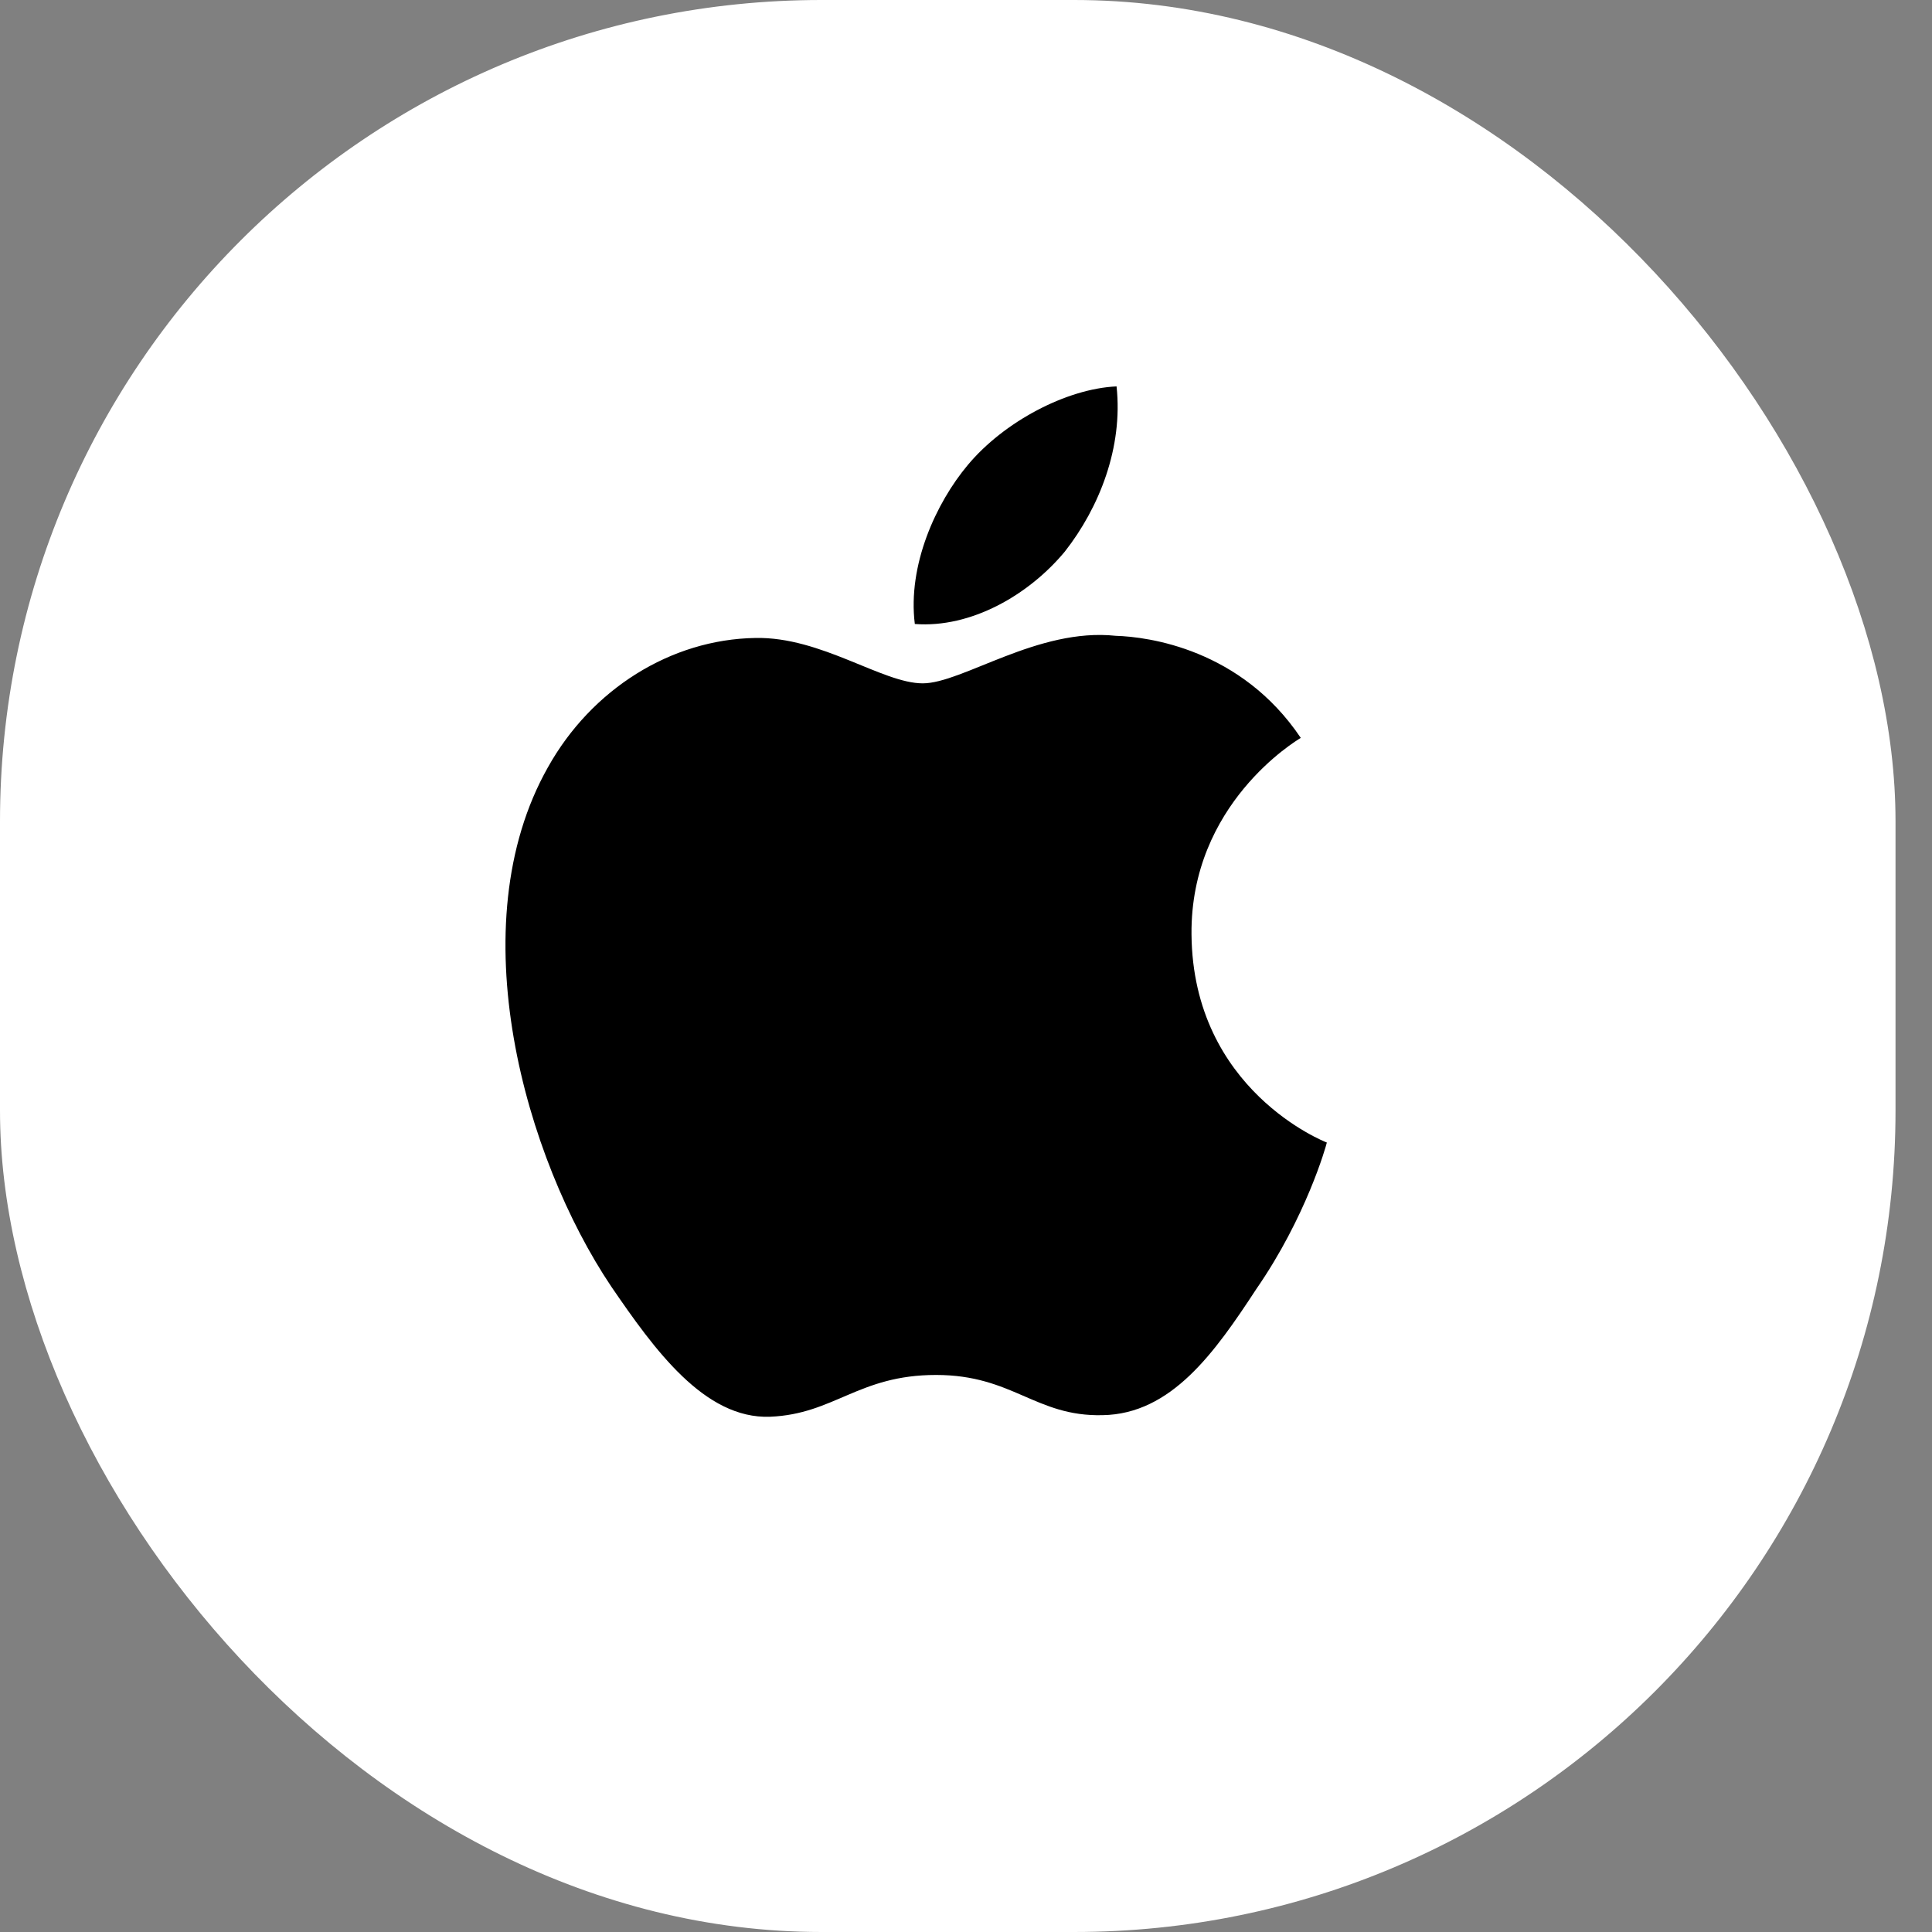 <?xml version="1.0" encoding="UTF-8"?>
<svg width="43px" height="43px" viewBox="0 0 43 43" version="1.1" xmlns="http://www.w3.org/2000/svg" xmlns:xlink="http://www.w3.org/1999/xlink">
    <rect x="0" y="0" width="43" height="43" fill="#808080" stroke="none"/>
    <title>Group 15</title>
    <g id="UI" stroke="none" stroke-width="1" fill="none" fill-rule="evenodd">
        <g id="iGloo---Landing-Page" transform="translate(-72, -556)">
            <g id="Group-15" transform="translate(72, 556)">
                <rect id="Rectangle-Copy-22" fill="#FFFFFF" x="0" y="0" width="42.188" height="43" rx="18.281"></rect>
                <path d="M26.519,20.796 C26.493,17.899 28.843,16.489 28.951,16.423 C27.62,14.443 25.557,14.173 24.832,14.151 C23.1,13.965 21.419,15.209 20.537,15.209 C19.637,15.209 18.278,14.169 16.813,14.199 C14.928,14.229 13.165,15.343 12.198,17.072 C10.202,20.599 11.69,25.781 13.603,28.632 C14.559,30.029 15.677,31.587 17.14,31.532 C18.571,31.473 19.106,30.602 20.833,30.602 C22.544,30.602 23.046,31.532 24.538,31.497 C26.074,31.473 27.041,30.095 27.964,28.686 C29.07,27.087 29.514,25.51 29.531,25.429 C29.496,25.416 26.549,24.268 26.519,20.796 L26.519,20.796 Z M23.7,12.276 C24.47,11.293 24.997,9.956 24.851,8.6 C23.737,8.65 22.343,9.387 21.541,10.348 C20.831,11.194 20.197,12.582 20.361,13.888 C21.612,13.983 22.897,13.243 23.7,12.276 L23.7,12.276 Z" id="Shape" fill="#000000" fill-rule="nonzero"></path>
            </g>
        </g>
    </g>
</svg>